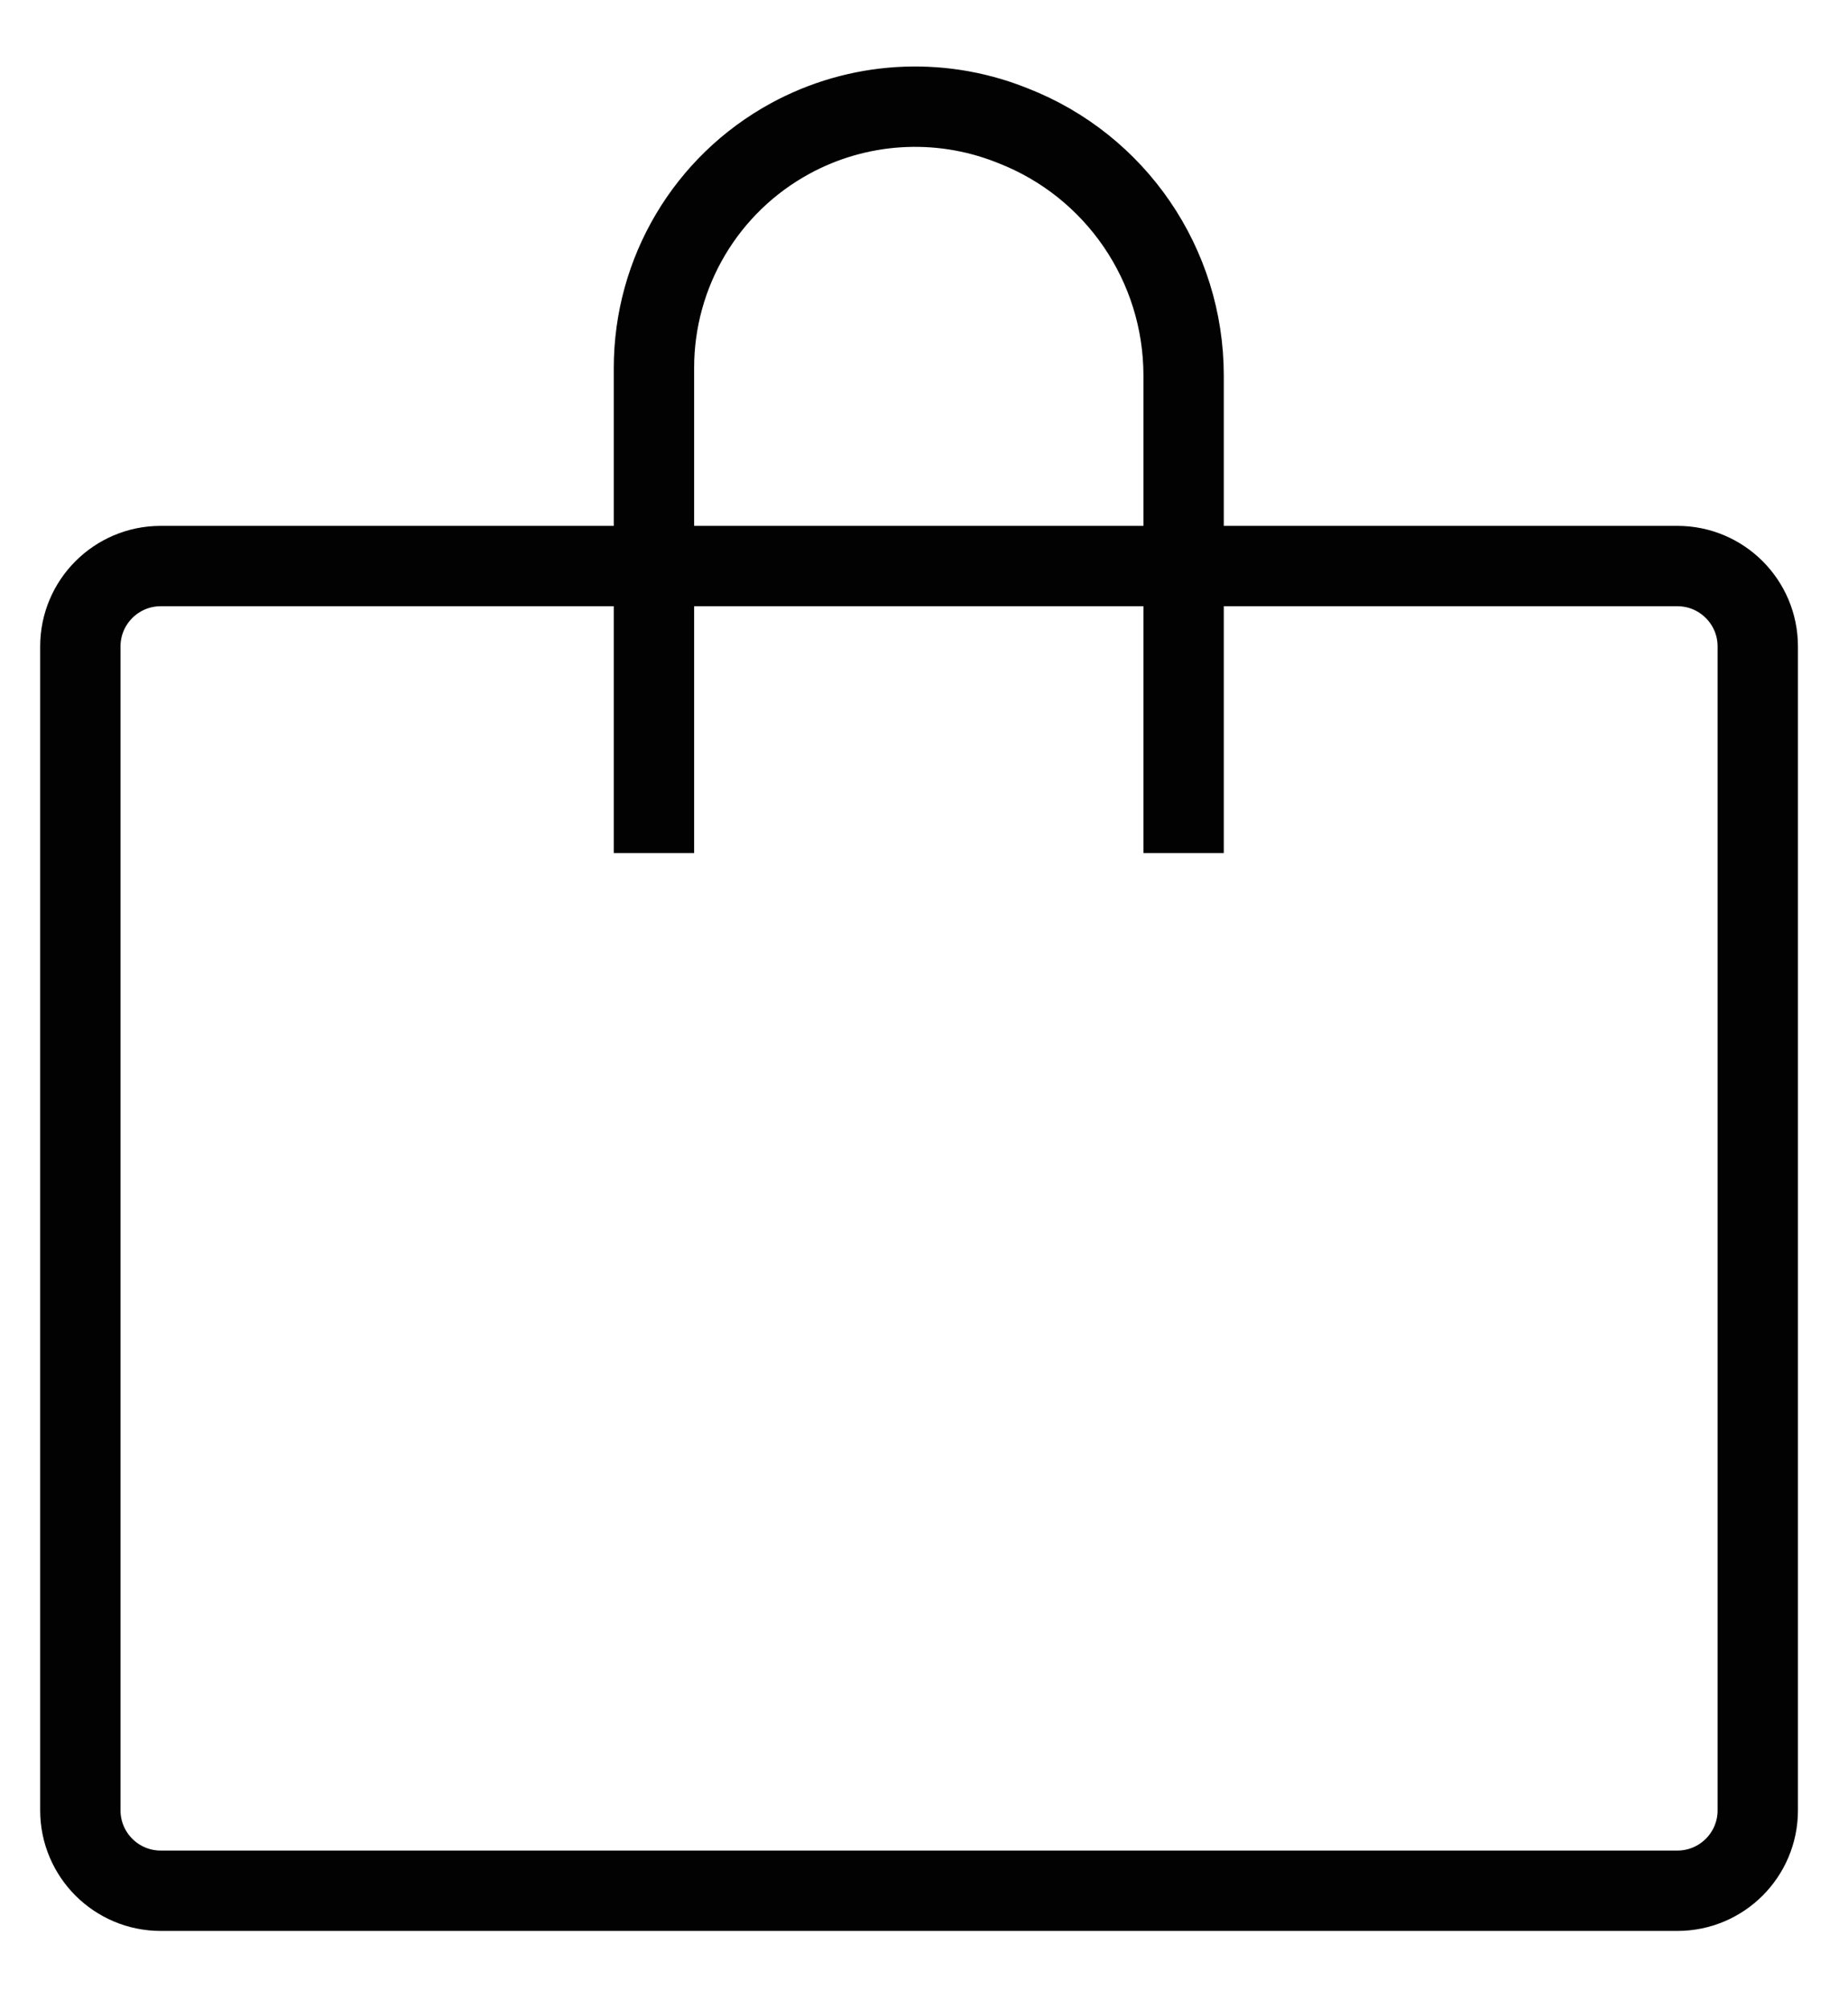 <?xml version="1.0" encoding="UTF-8"?> <svg xmlns="http://www.w3.org/2000/svg" width="23" height="25" viewBox="0 0 23 25" fill="none"><path d="M21.877 22.525V8.142V8.043C21.877 7.491 21.429 7.043 20.877 7.043H2C1.448 7.043 1 7.491 1 8.043V22.525C1 23.077 1.448 23.525 2 23.525H20.877C21.429 23.525 21.877 23.077 21.877 22.525Z" stroke="#020202"></path><path d="M14.731 10.614V4.672C14.731 3.297 13.888 2.063 12.607 1.564L12.569 1.549C11.676 1.201 10.675 1.265 9.833 1.724V1.724C8.788 2.294 8.139 3.388 8.139 4.578V10.614" stroke="#020202"></path></svg> 